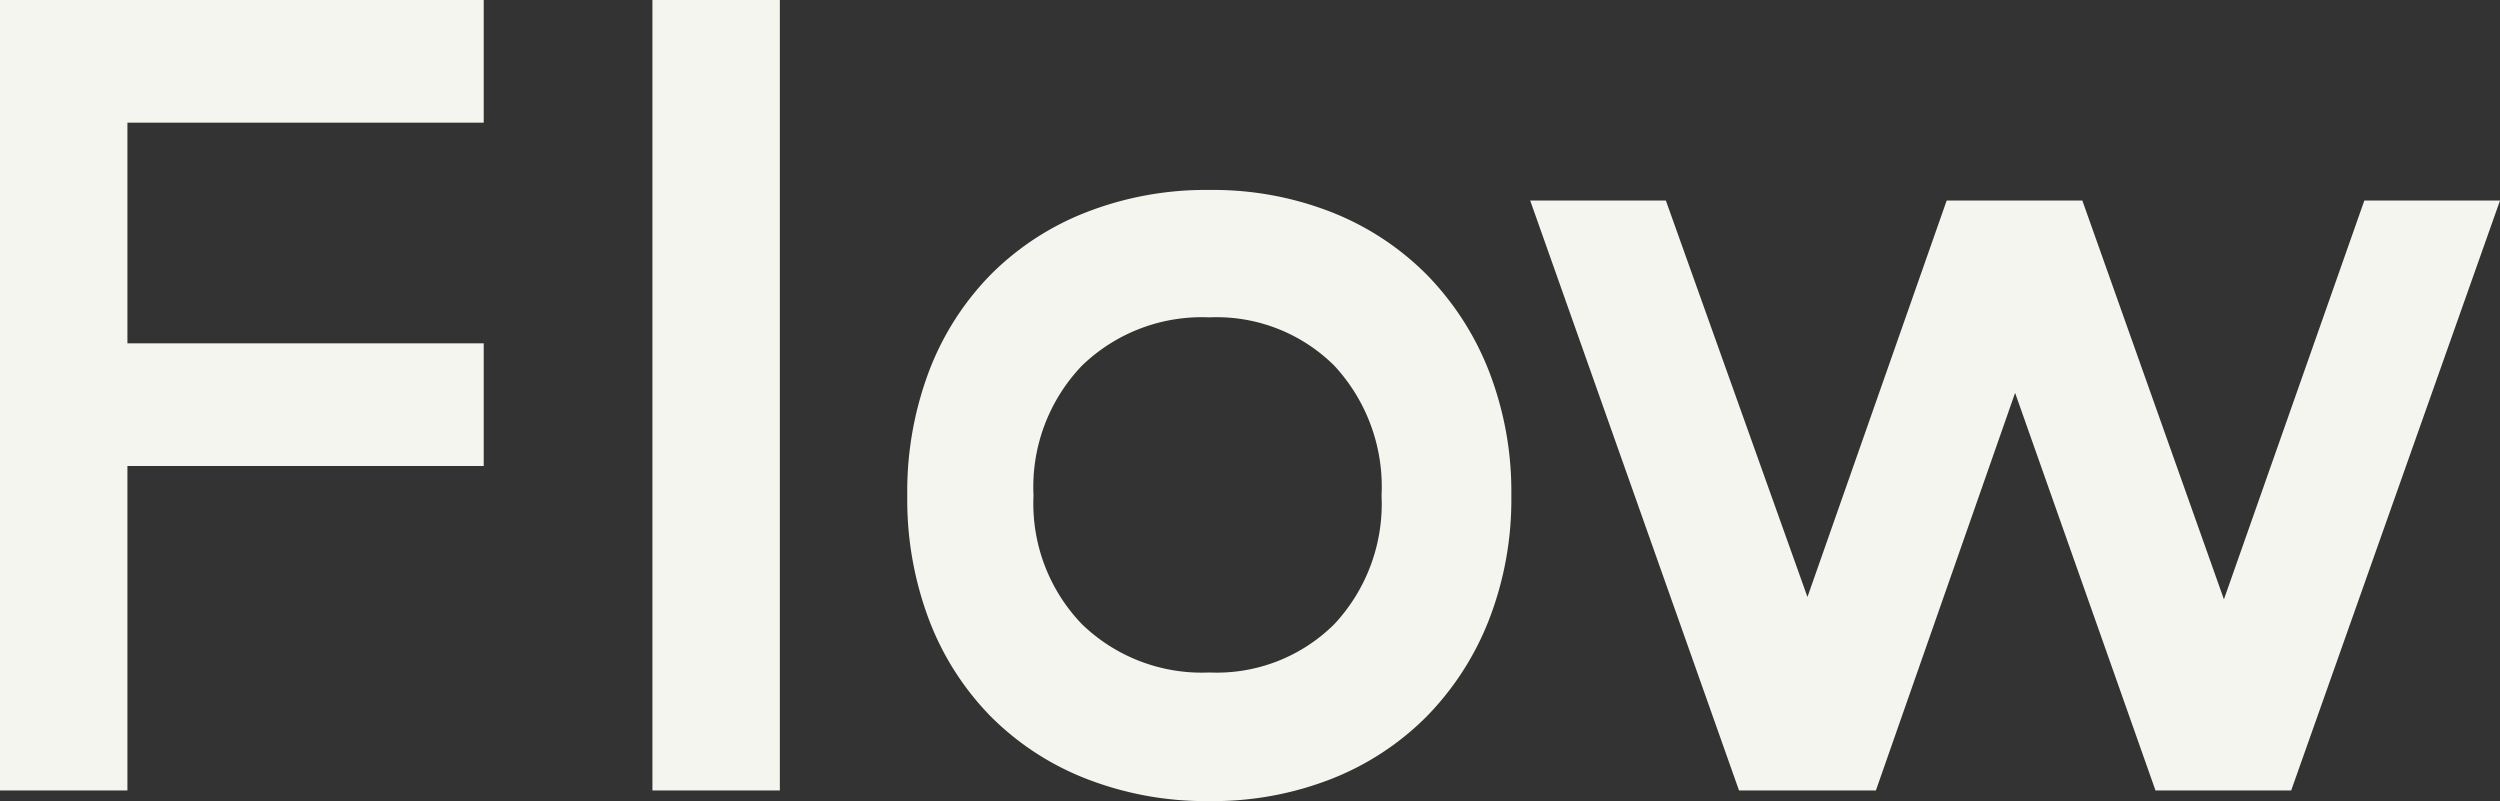 <svg xmlns="http://www.w3.org/2000/svg" width="63.57" height="20.37" viewBox="0 0 63.57 20.37"><rect x="0" y="0" width="63.57" height="20.37" fill="#333333" stroke="none"/><path id="&#x30D1;&#x30B9;_128" data-name="&#x30D1;&#x30B9; 128" d="M2.16-20.1h12.3v3.12H5.4v5.61h9.06v3.12H5.4V0H2.16Zm16.59,0h3.24V0H18.75Zm14.16,4.83a8.253,8.253,0,0,1,3.12.57,7.057,7.057,0,0,1,2.415,1.59,7.3,7.3,0,0,1,1.575,2.445A8.452,8.452,0,0,1,40.59-7.5a8.452,8.452,0,0,1-.57,3.165A7.3,7.3,0,0,1,38.445-1.89,7.057,7.057,0,0,1,36.03-.3a8.253,8.253,0,0,1-3.12.57A8.368,8.368,0,0,1,29.775-.3a7.026,7.026,0,0,1-2.43-1.59,7.115,7.115,0,0,1-1.56-2.445A8.655,8.655,0,0,1,25.23-7.5a8.655,8.655,0,0,1,.555-3.165,7.115,7.115,0,0,1,1.56-2.445,7.026,7.026,0,0,1,2.43-1.59A8.368,8.368,0,0,1,32.91-15.27ZM28.44-7.5a4.42,4.42,0,0,0,1.23,3.27A4.38,4.38,0,0,0,32.91-3a4.241,4.241,0,0,0,3.18-1.23,4.482,4.482,0,0,0,1.2-3.27,4.523,4.523,0,0,0-1.2-3.3,4.241,4.241,0,0,0-3.18-1.23,4.38,4.38,0,0,0-3.24,1.23A4.46,4.46,0,0,0,28.44-7.5ZM48.12-4.92,51.66-15h3.45l3.6,10.14L62.28-15h3.45L60.42,0H56.97L53.4-10.11,49.86,0H46.38L41.07-15h3.45Z" transform="translate(-2.16 20.1)" fill="#f5f5f0"></path></svg>